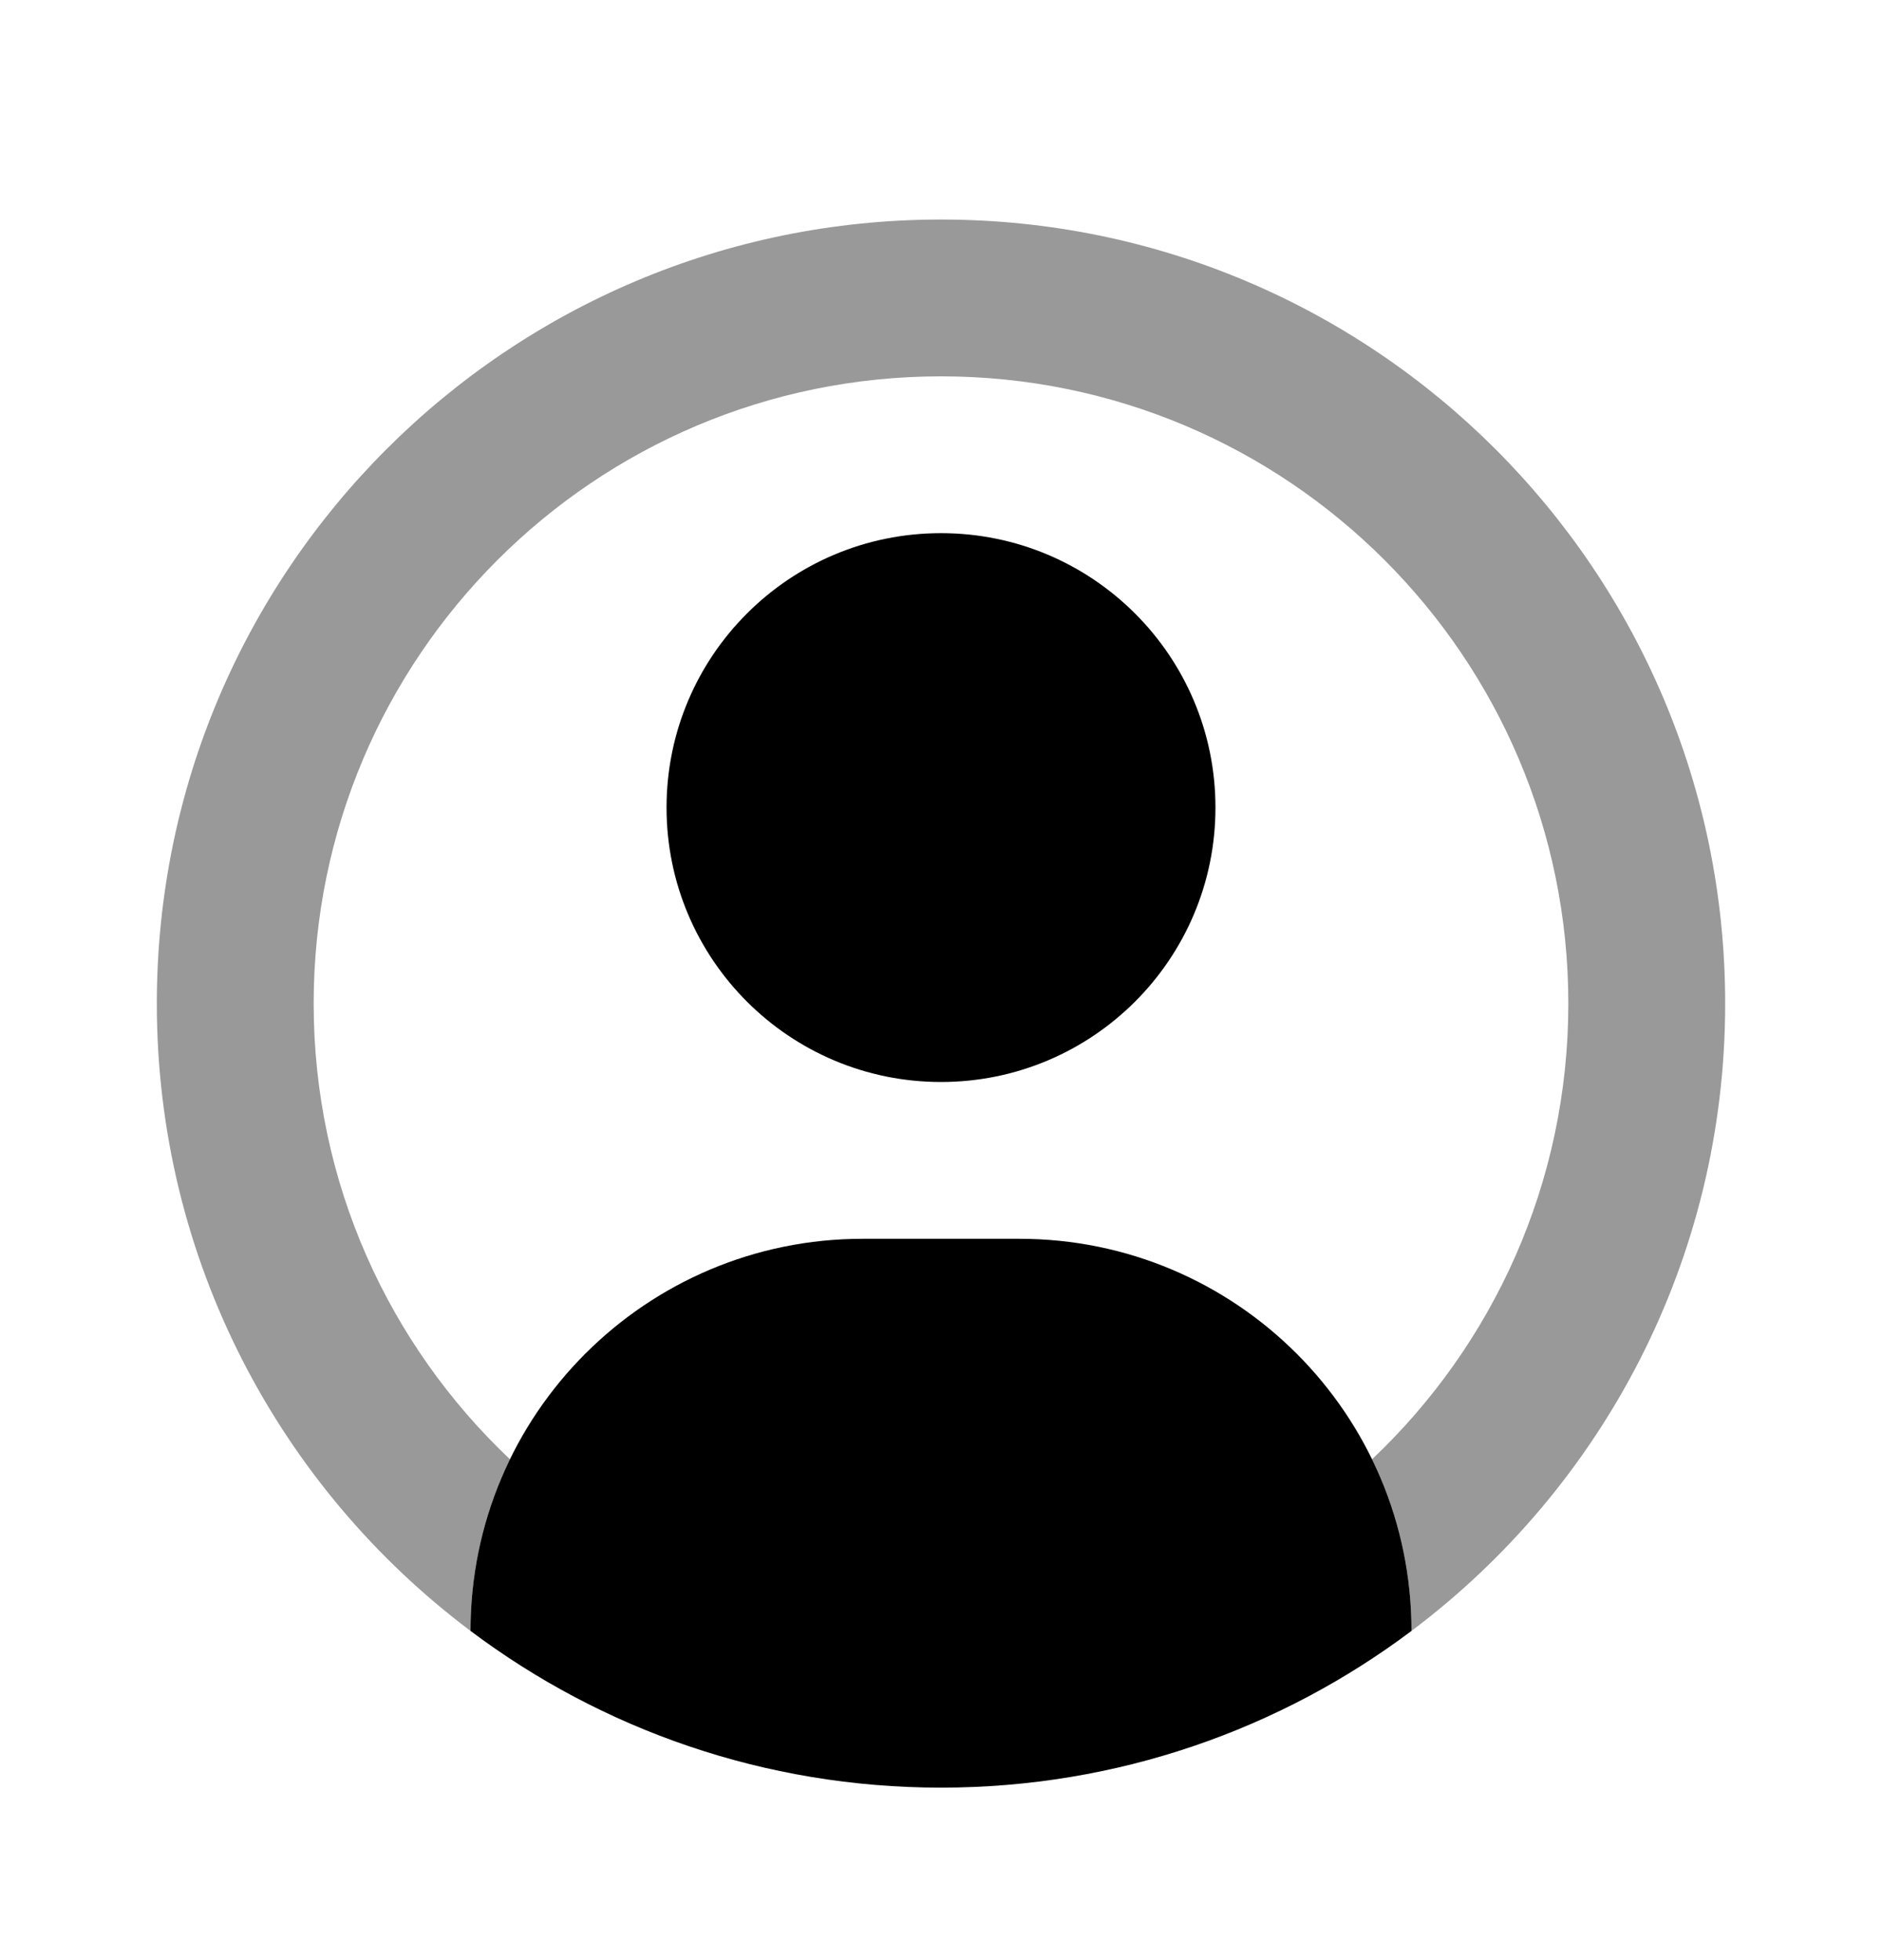 <svg xmlns="http://www.w3.org/2000/svg" width="24" height="25" viewBox="0 0 24 25" fill="none">
  <path fill-rule="evenodd" clip-rule="evenodd" d="M17.497 18.612C19.038 17.154 20 15.089 20 12.8C20 8.382 16.418 4.8 12 4.8C7.582 4.8 4 8.382 4 12.8C4 15.089 4.962 17.154 6.503 18.612C6.181 19.273 6 20.015 6 20.8V20.801C3.571 18.976 2 16.072 2 12.8C2 7.277 6.477 2.8 12 2.8C17.523 2.8 22 7.277 22 12.8C22 16.072 20.429 18.976 18 20.801V20.8C18 20.015 17.819 19.273 17.497 18.612Z" fill="black" fill-opacity="0.4"/>
  <path fill-rule="evenodd" clip-rule="evenodd" d="M15.5 10.3C15.5 12.233 13.933 13.8 12 13.8C10.067 13.8 8.5 12.233 8.5 10.3C8.5 8.367 10.067 6.8 12 6.8C13.933 6.8 15.5 8.367 15.5 10.3ZM12 22.8C14.251 22.8 16.329 22.056 18 20.801V20.8C18 18.039 15.761 15.8 13 15.8H11C8.239 15.8 6 18.039 6 20.8V20.801C7.671 22.056 9.749 22.8 12 22.8Z" fill="black"/>
</svg>